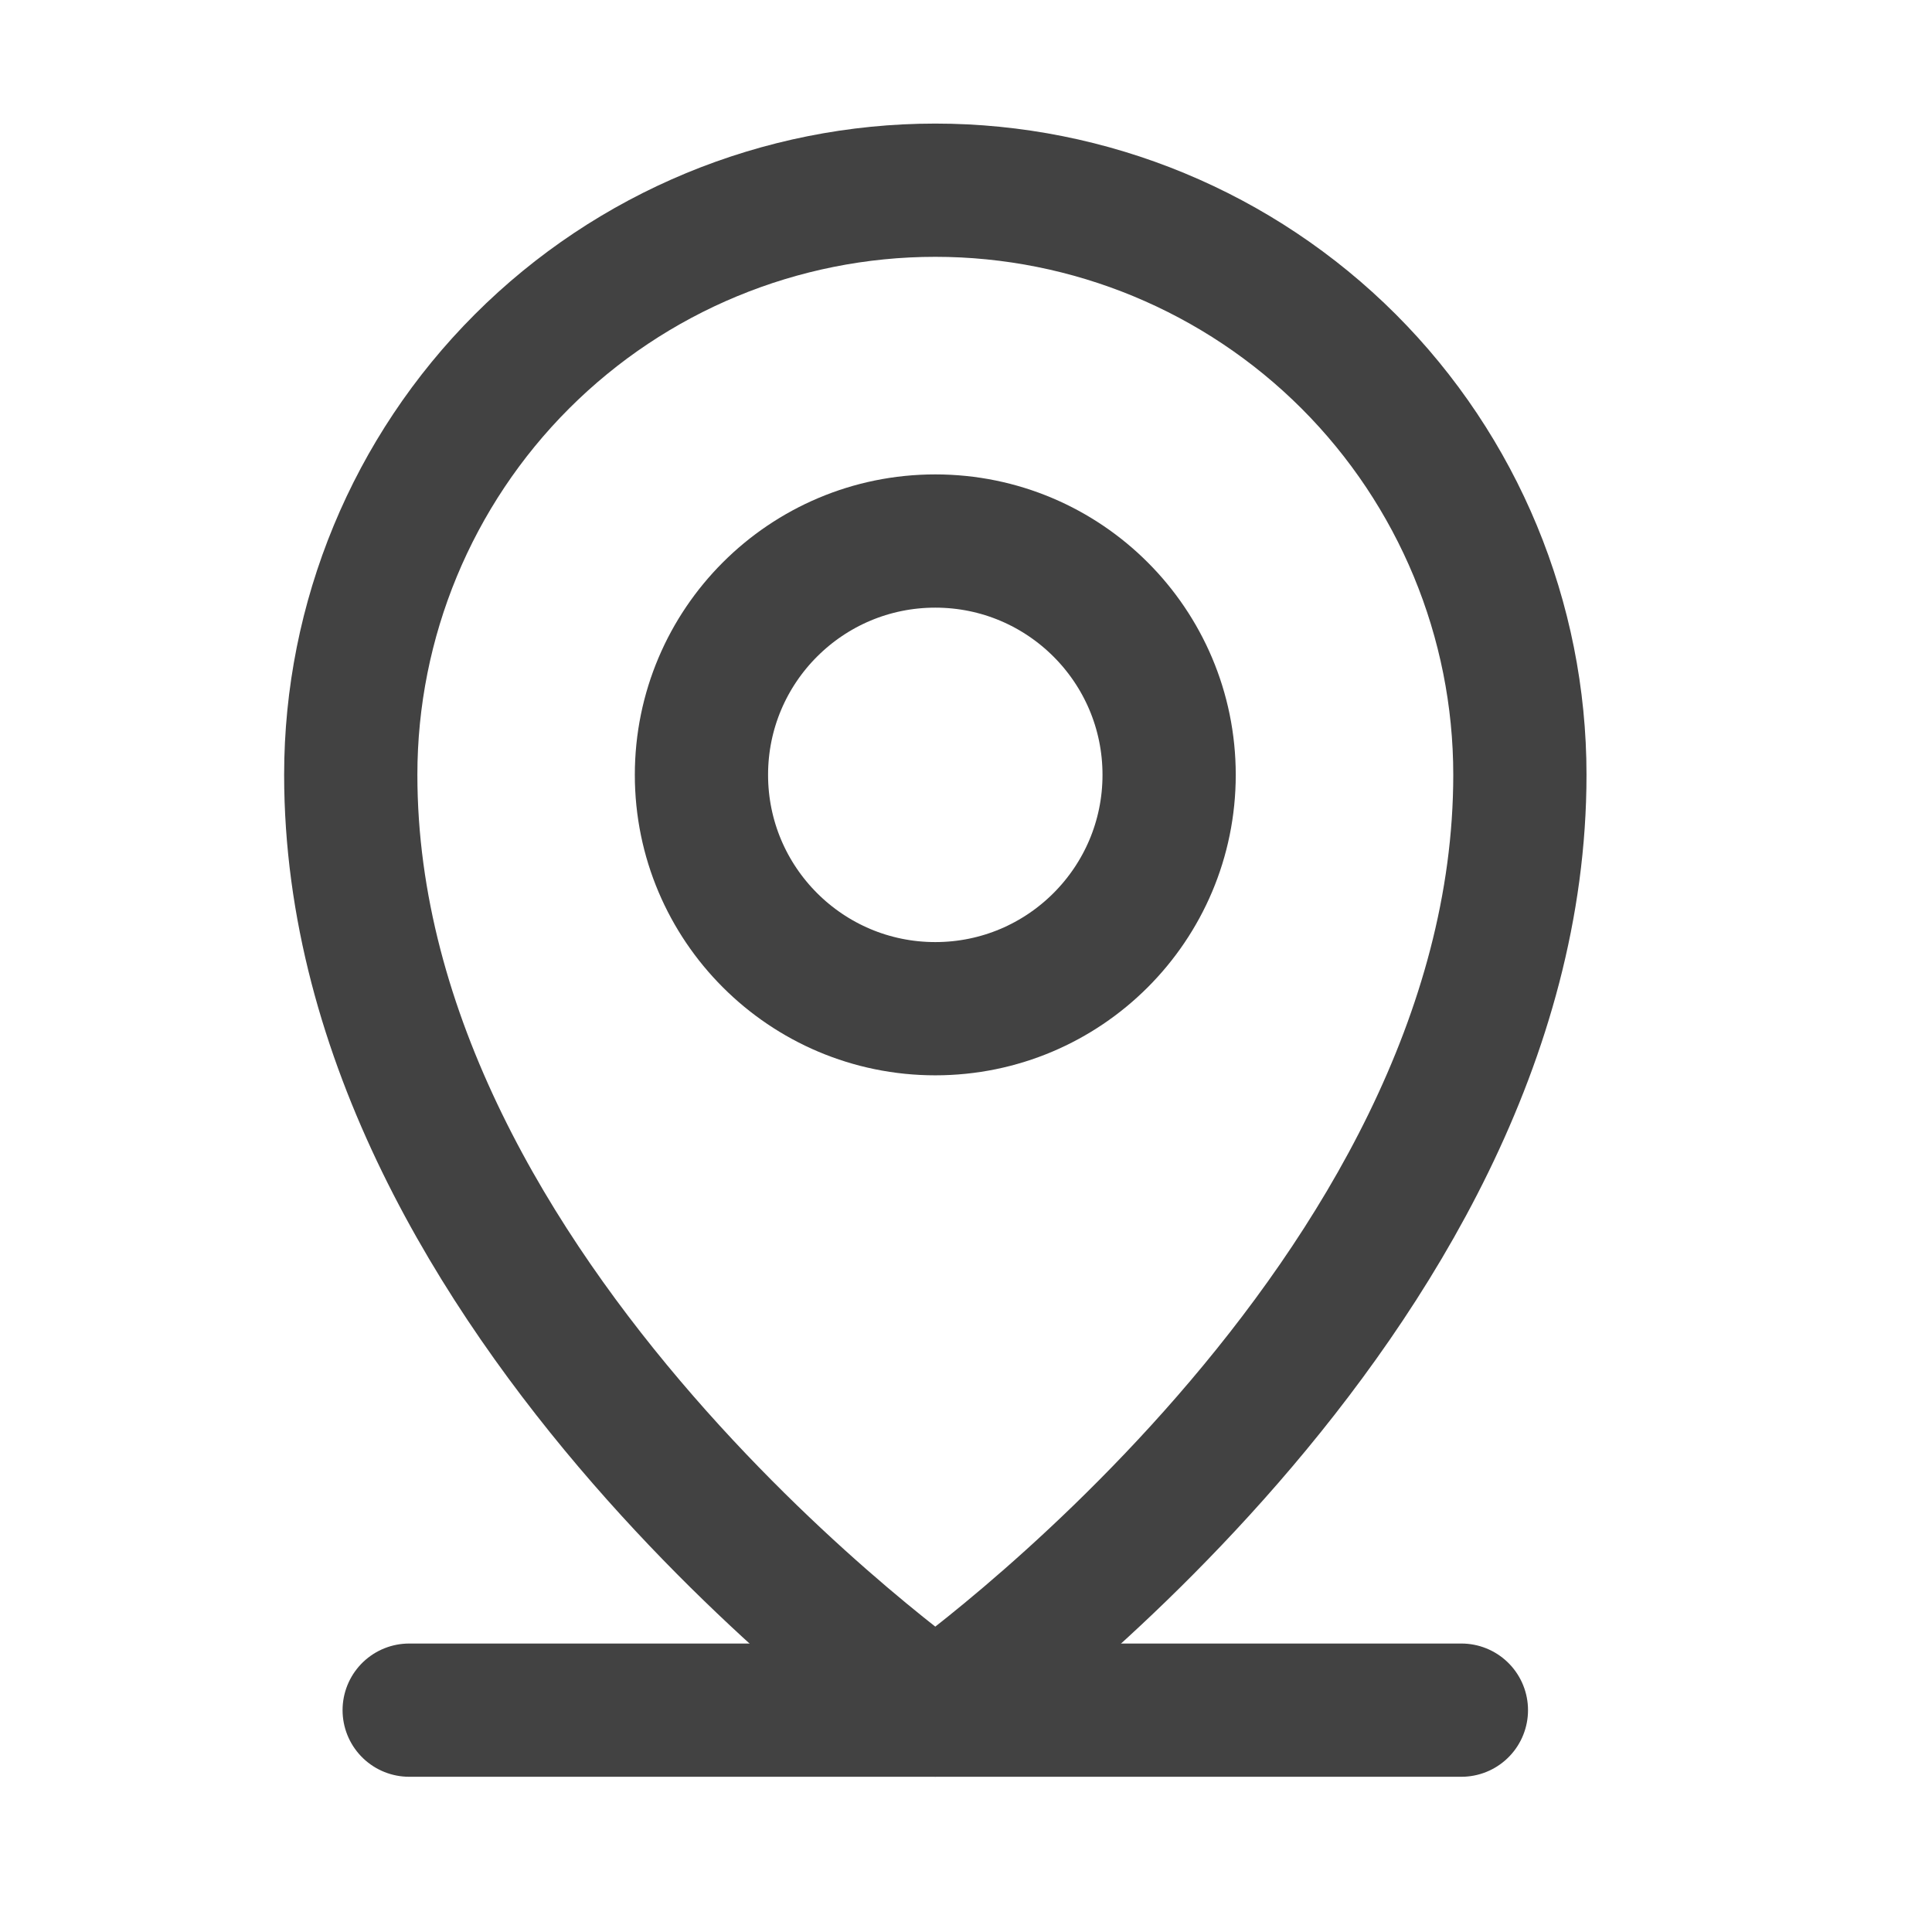 <svg width="29" height="29" viewBox="0 0 29 29" fill="none" xmlns="http://www.w3.org/2000/svg">
<path d="M6.142 25.67H21.936" stroke="#424242" stroke-width="2" stroke-linecap="round" stroke-linejoin="round"/>
<path d="M14.039 15.141C15.977 15.141 17.549 13.569 17.549 11.631C17.549 9.692 15.977 8.121 14.039 8.121C12.101 8.121 10.529 9.692 10.529 11.631C10.529 13.569 12.101 15.141 14.039 15.141Z" stroke="#424242" stroke-width="2" stroke-linecap="round" stroke-linejoin="round"/>
<path d="M22.814 11.63C22.814 19.527 14.039 25.669 14.039 25.669C14.039 25.669 5.265 19.527 5.265 11.63C5.265 9.303 6.189 7.071 7.835 5.425C9.48 3.78 11.712 2.855 14.039 2.855C16.366 2.855 18.598 3.78 20.244 5.425C21.889 7.071 22.814 9.303 22.814 11.63Z" stroke="#424242" stroke-width="2" stroke-linecap="round" stroke-linejoin="round"/>
</svg>
